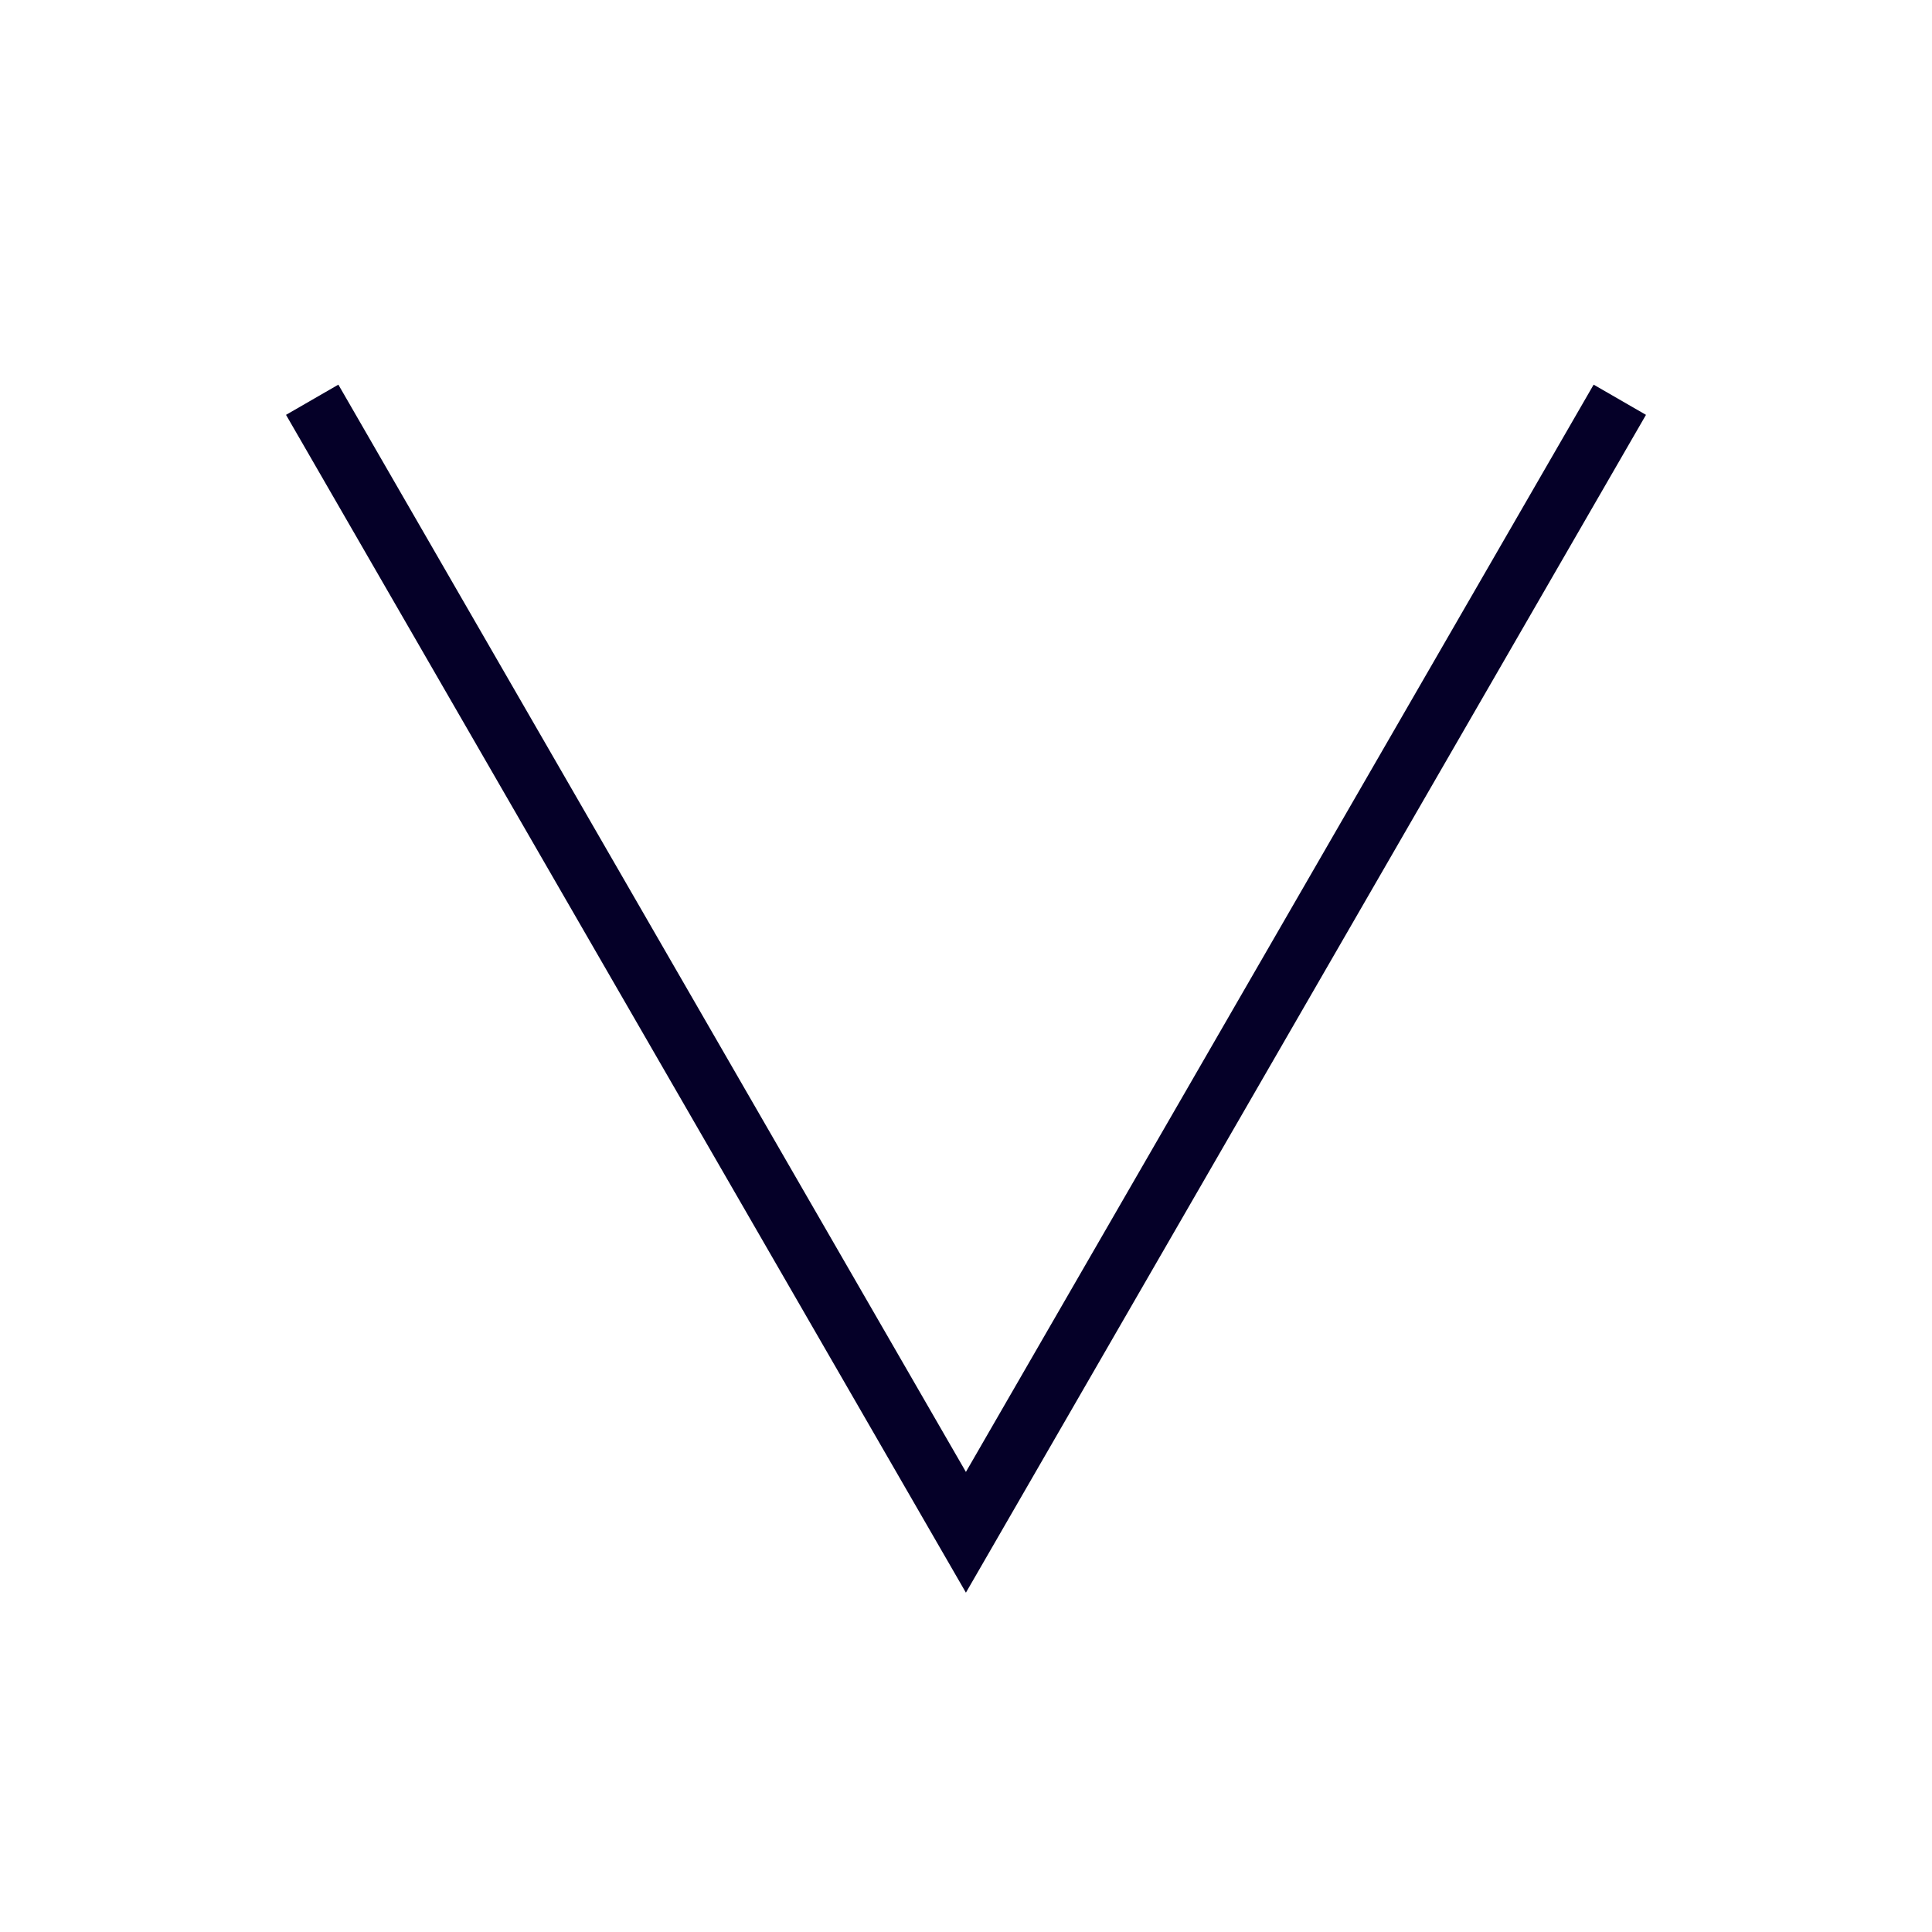 <svg width="22" height="22" viewBox="0 0 22 22" fill="none" xmlns="http://www.w3.org/2000/svg">
<g id="eyJwYXRoIjoiZHB3b3JsZFwvZmlsZVwvckR3TDdrSzk1QUUxS0NmR3p0MlUuc3ZnIn0_dpworld_CAUGWE-J_YdVyxLp6FuqYLRfdxcQnHPdXpO16YbyhGo 1">
<path id="Vector" d="M3.257 4.724L3.853 4.38L10.999 16.761L18.147 4.38L18.743 4.724L10.999 18.136L3.257 4.724Z" fill="#050028"/>
</g>
</svg>

